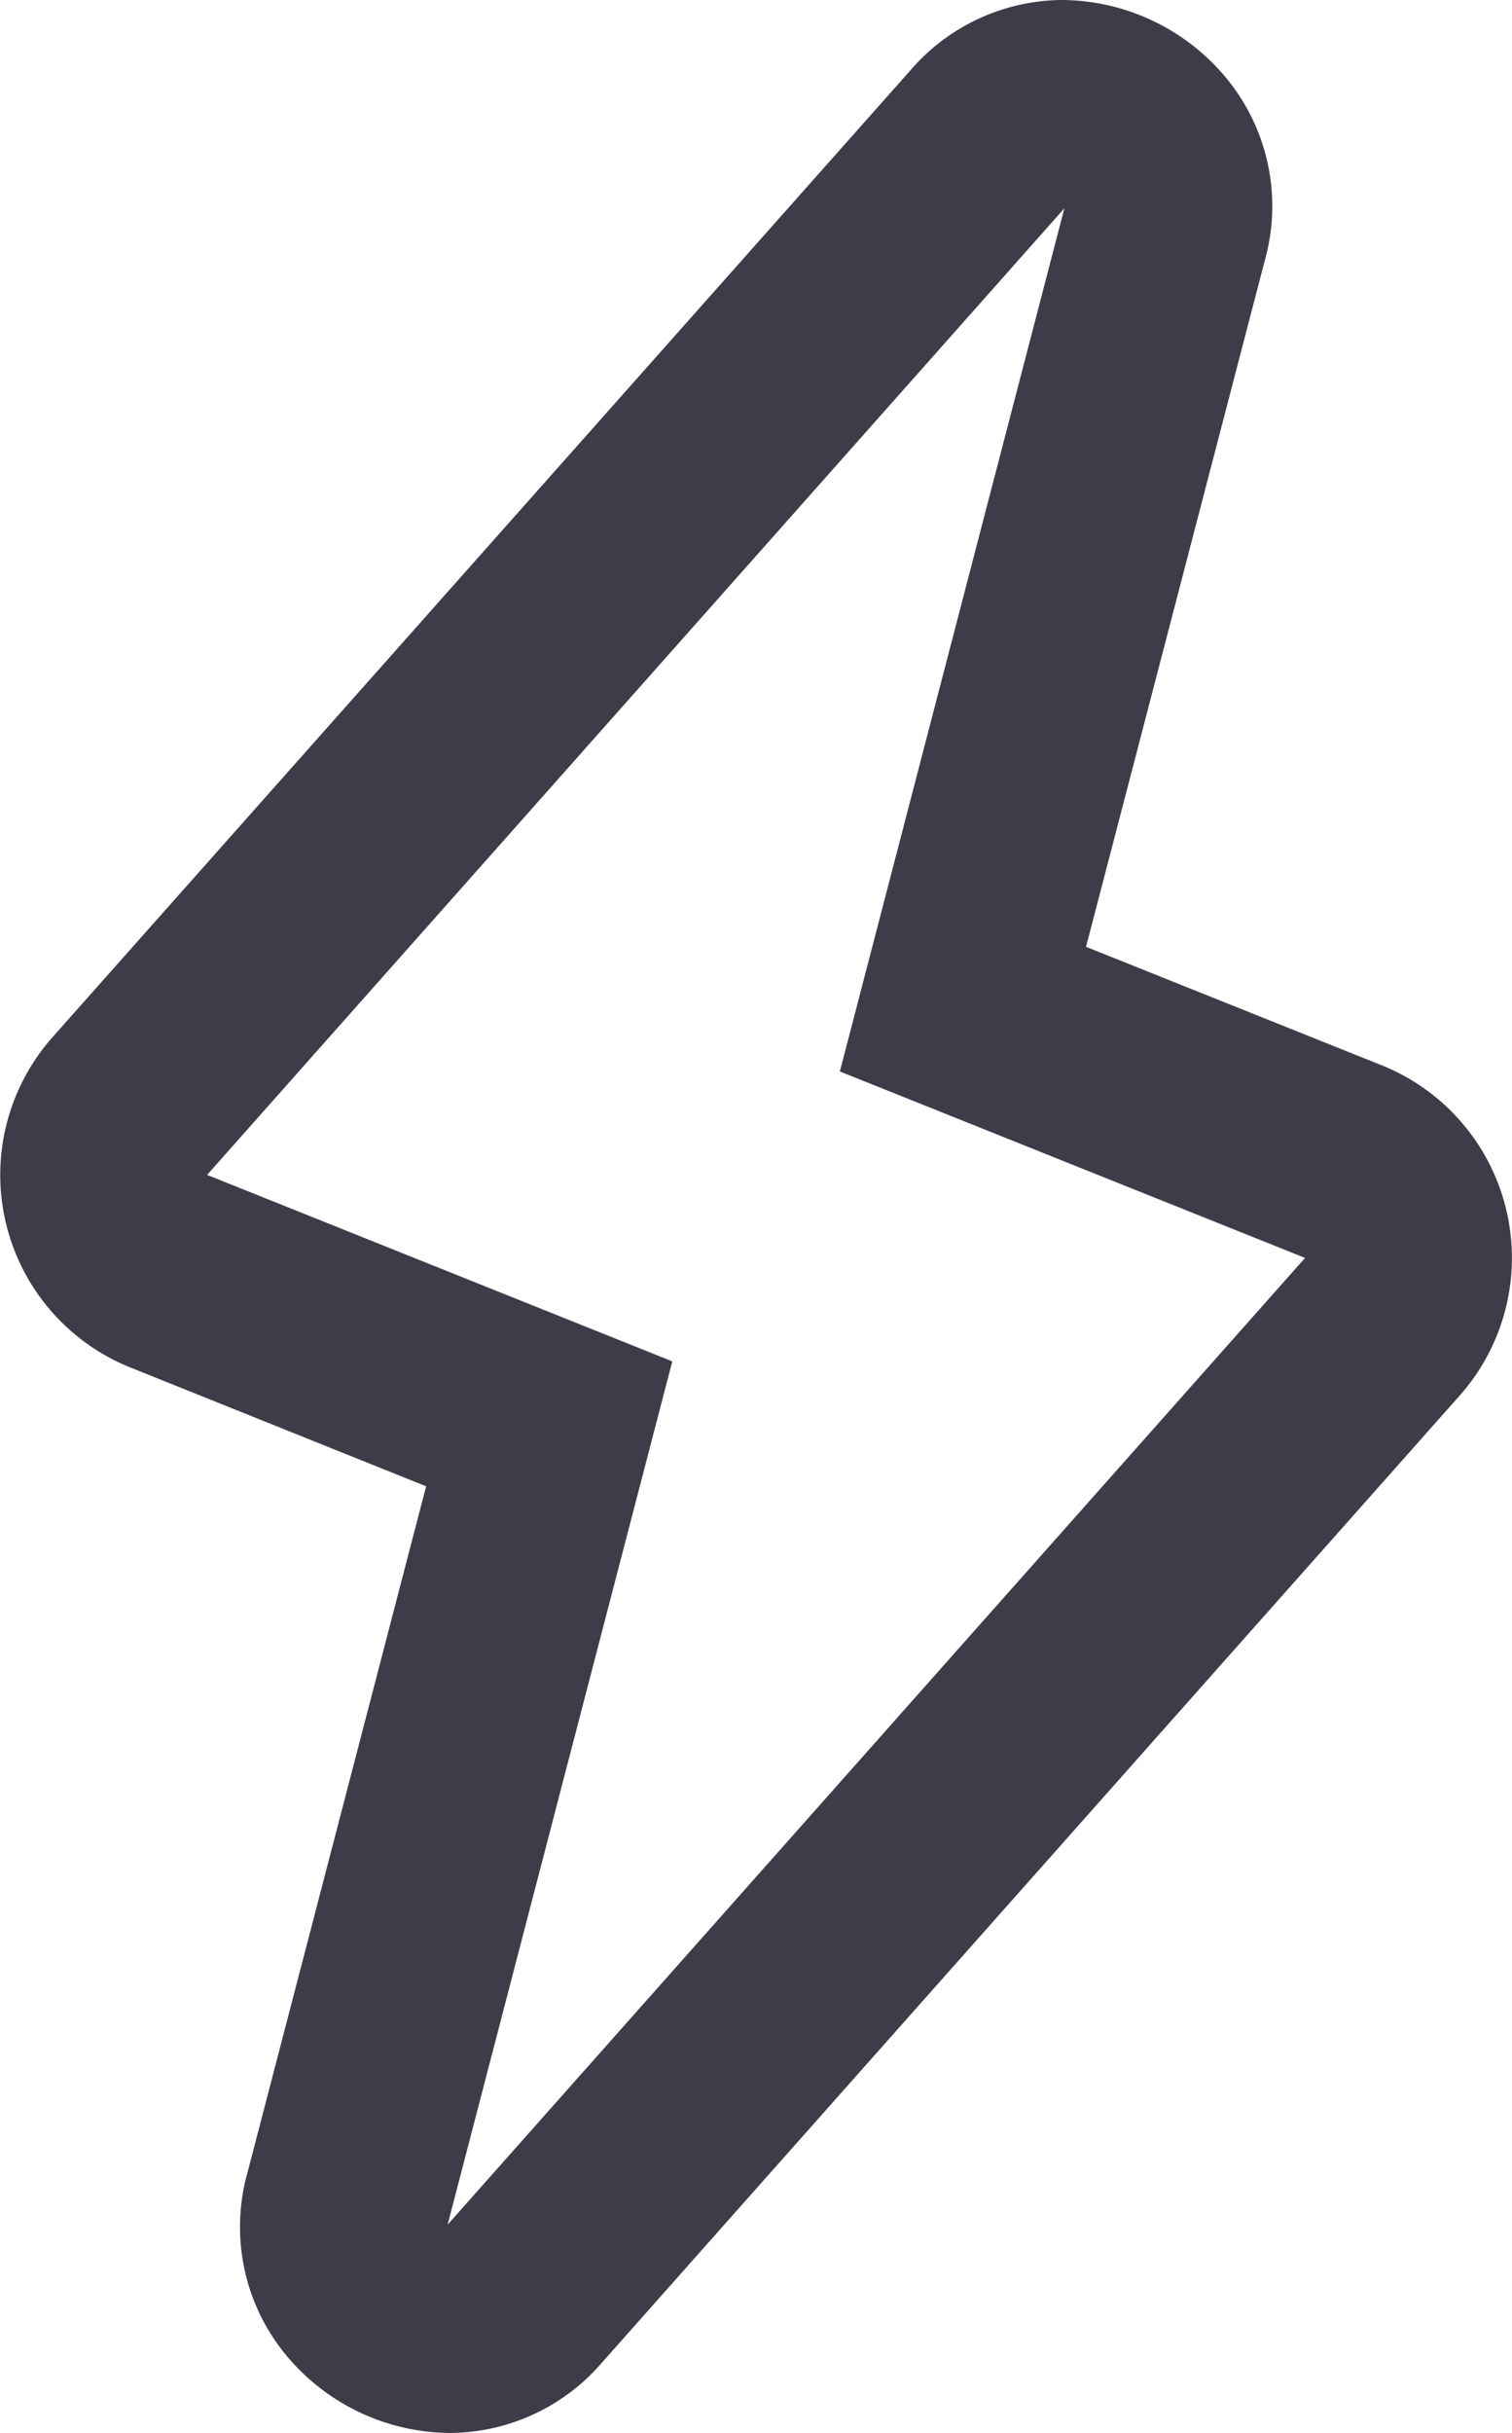 <svg xmlns="http://www.w3.org/2000/svg" width="9.637" height="15.499" viewBox="0 0 9.637 15.499"><path id="Fill_1170" data-name="Fill 1170" d="M2.869,15.5a1.368,1.368,0,0,1-1.074-.53,1.282,1.282,0,0,1-.218-1.131l1.138-4.37L.83,8.712a1.322,1.322,0,0,1-.5-2.1L5.8.45A1.287,1.287,0,0,1,6.767,0,1.369,1.369,0,0,1,7.841.53,1.282,1.282,0,0,1,8.06,1.661L6.921,6.032l1.885.755a1.322,1.322,0,0,1,.5,2.1L3.838,15.049A1.287,1.287,0,0,1,2.869,15.5ZM6.783,1.327,1.319,7.485,4.284,8.673l-1.432,5.5L8.317,8.014,5.352,6.826Z" transform="translate(0.001 0)" fill="#3c3d48"></path></svg>